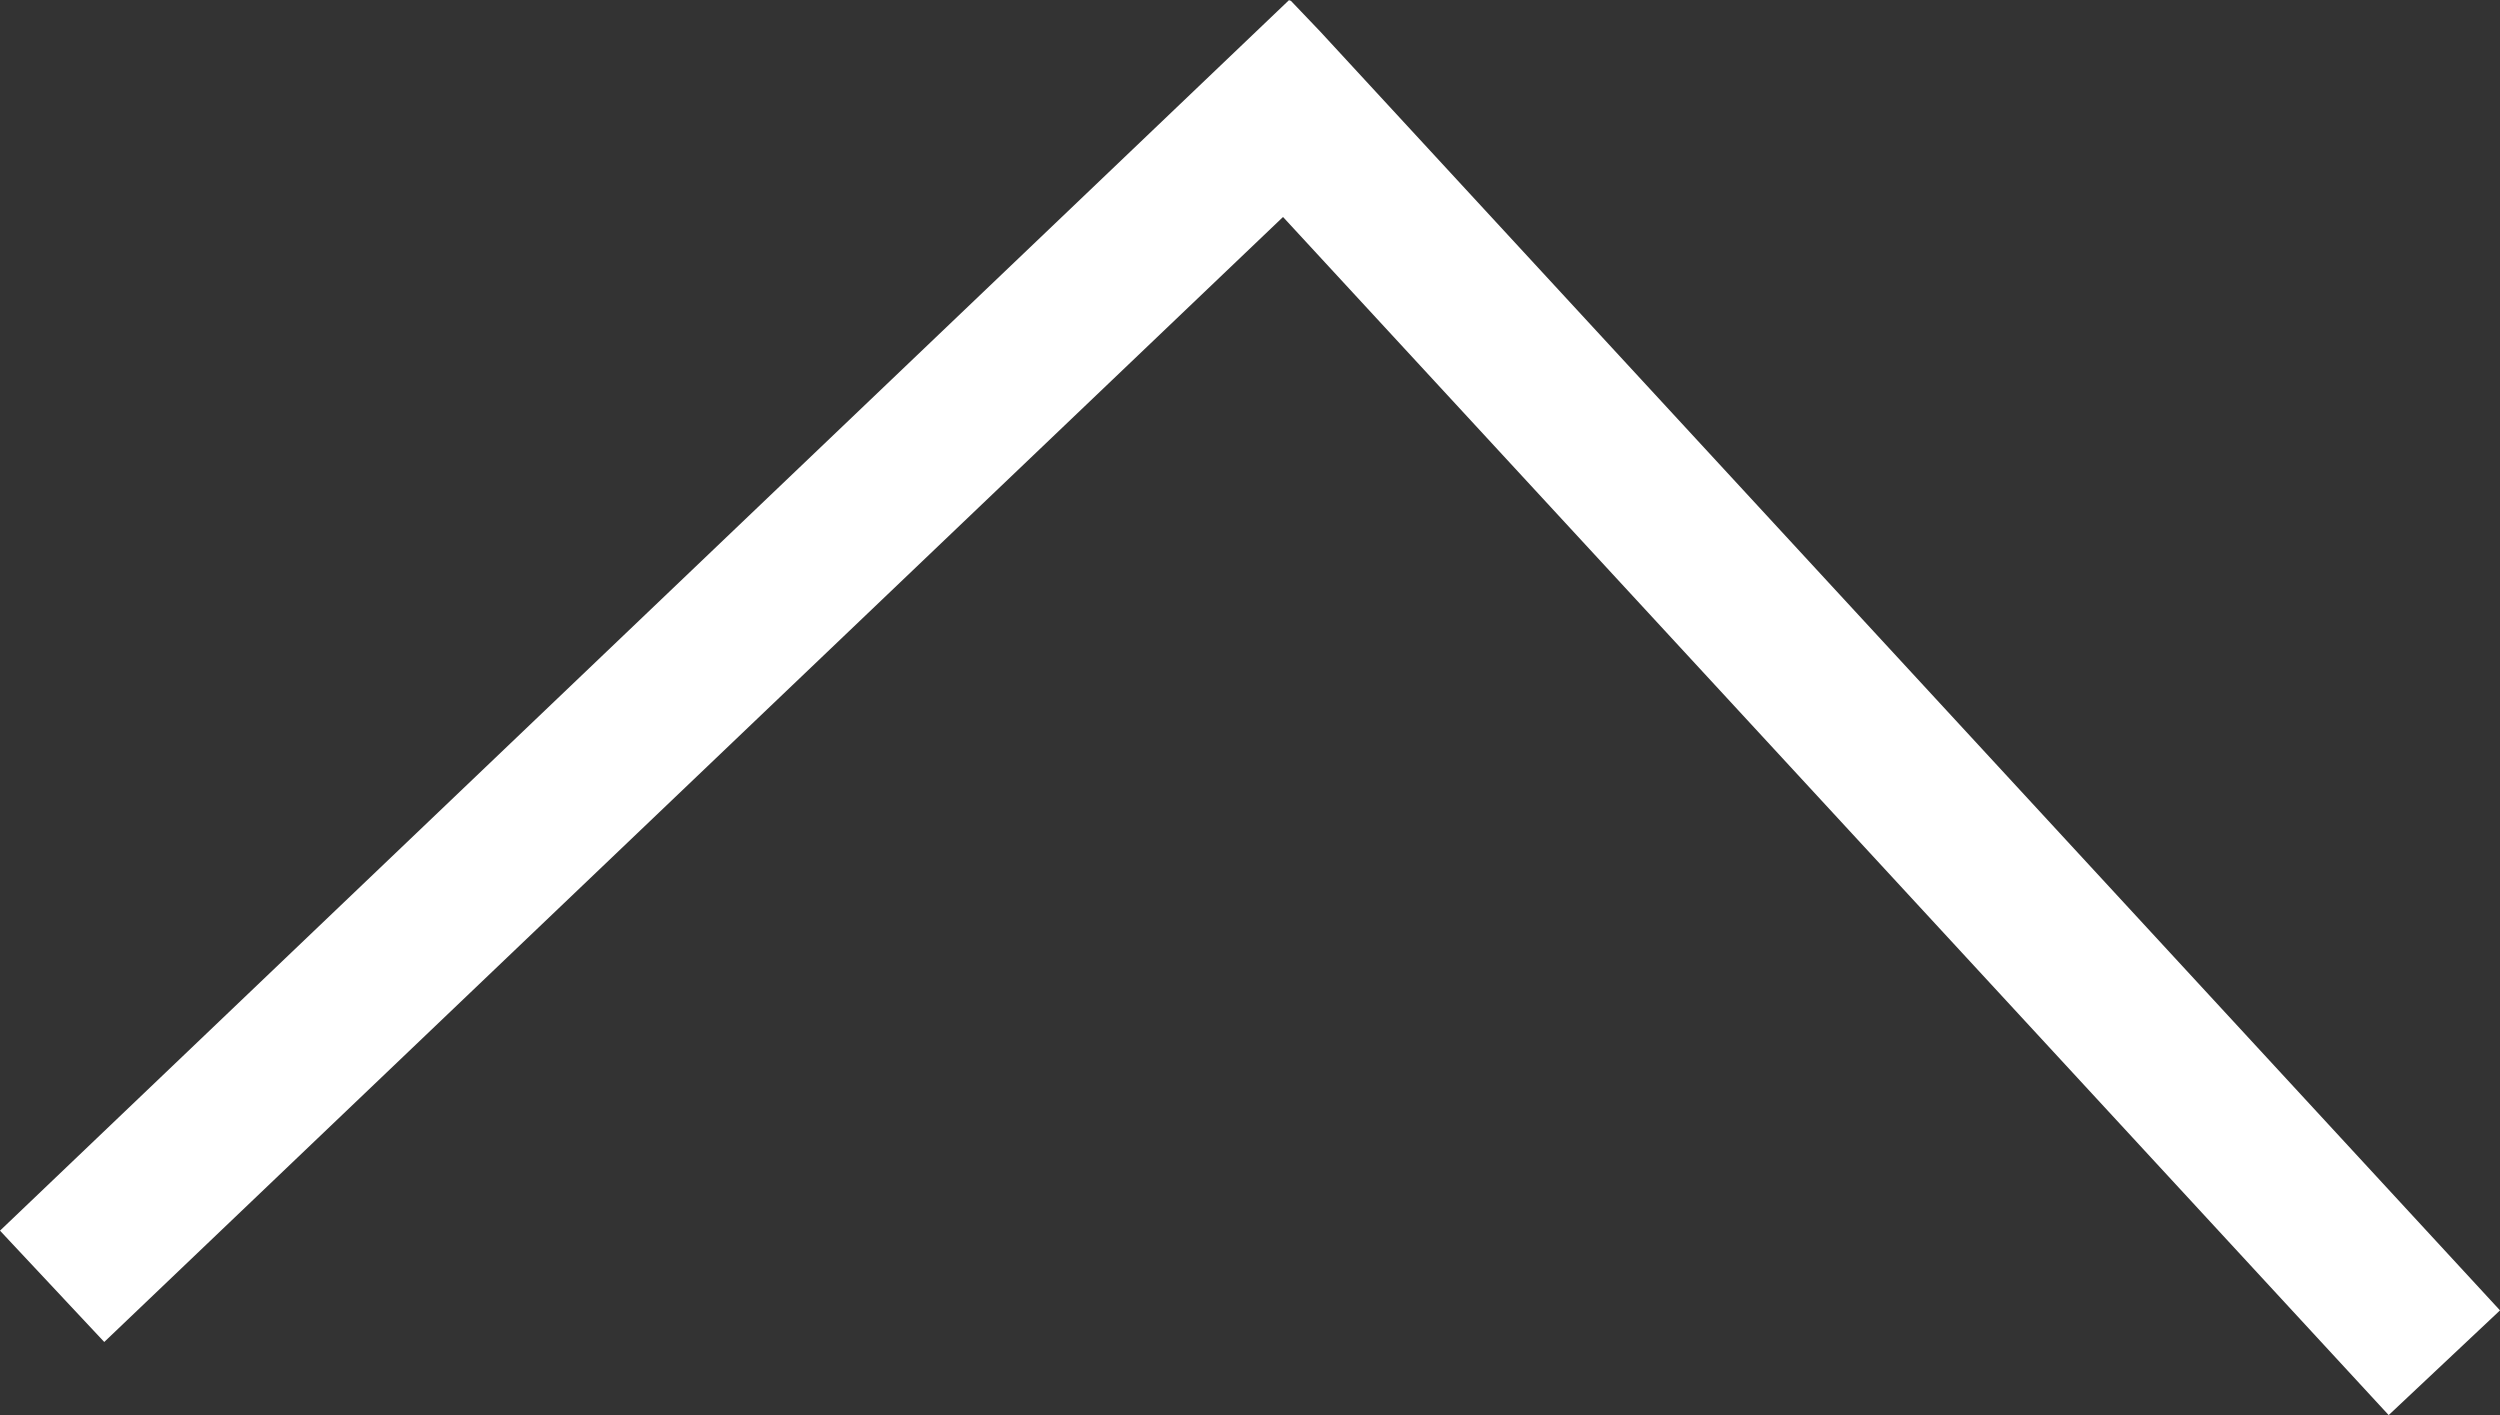 <svg xmlns="http://www.w3.org/2000/svg" width="53" height="30" viewBox="0 0 53 30"><rect x="0" y="0" width="53" height="30" fill="#333333" stroke="none"/><path d="M27.33 0 0 26.09l2.21 2.36L27.2 4.6 50.64 30 53 27.78 27.99.67l-.63-.66-.01.01-.02-.02z" style="fill:#fff;stroke-width:0"/></svg>